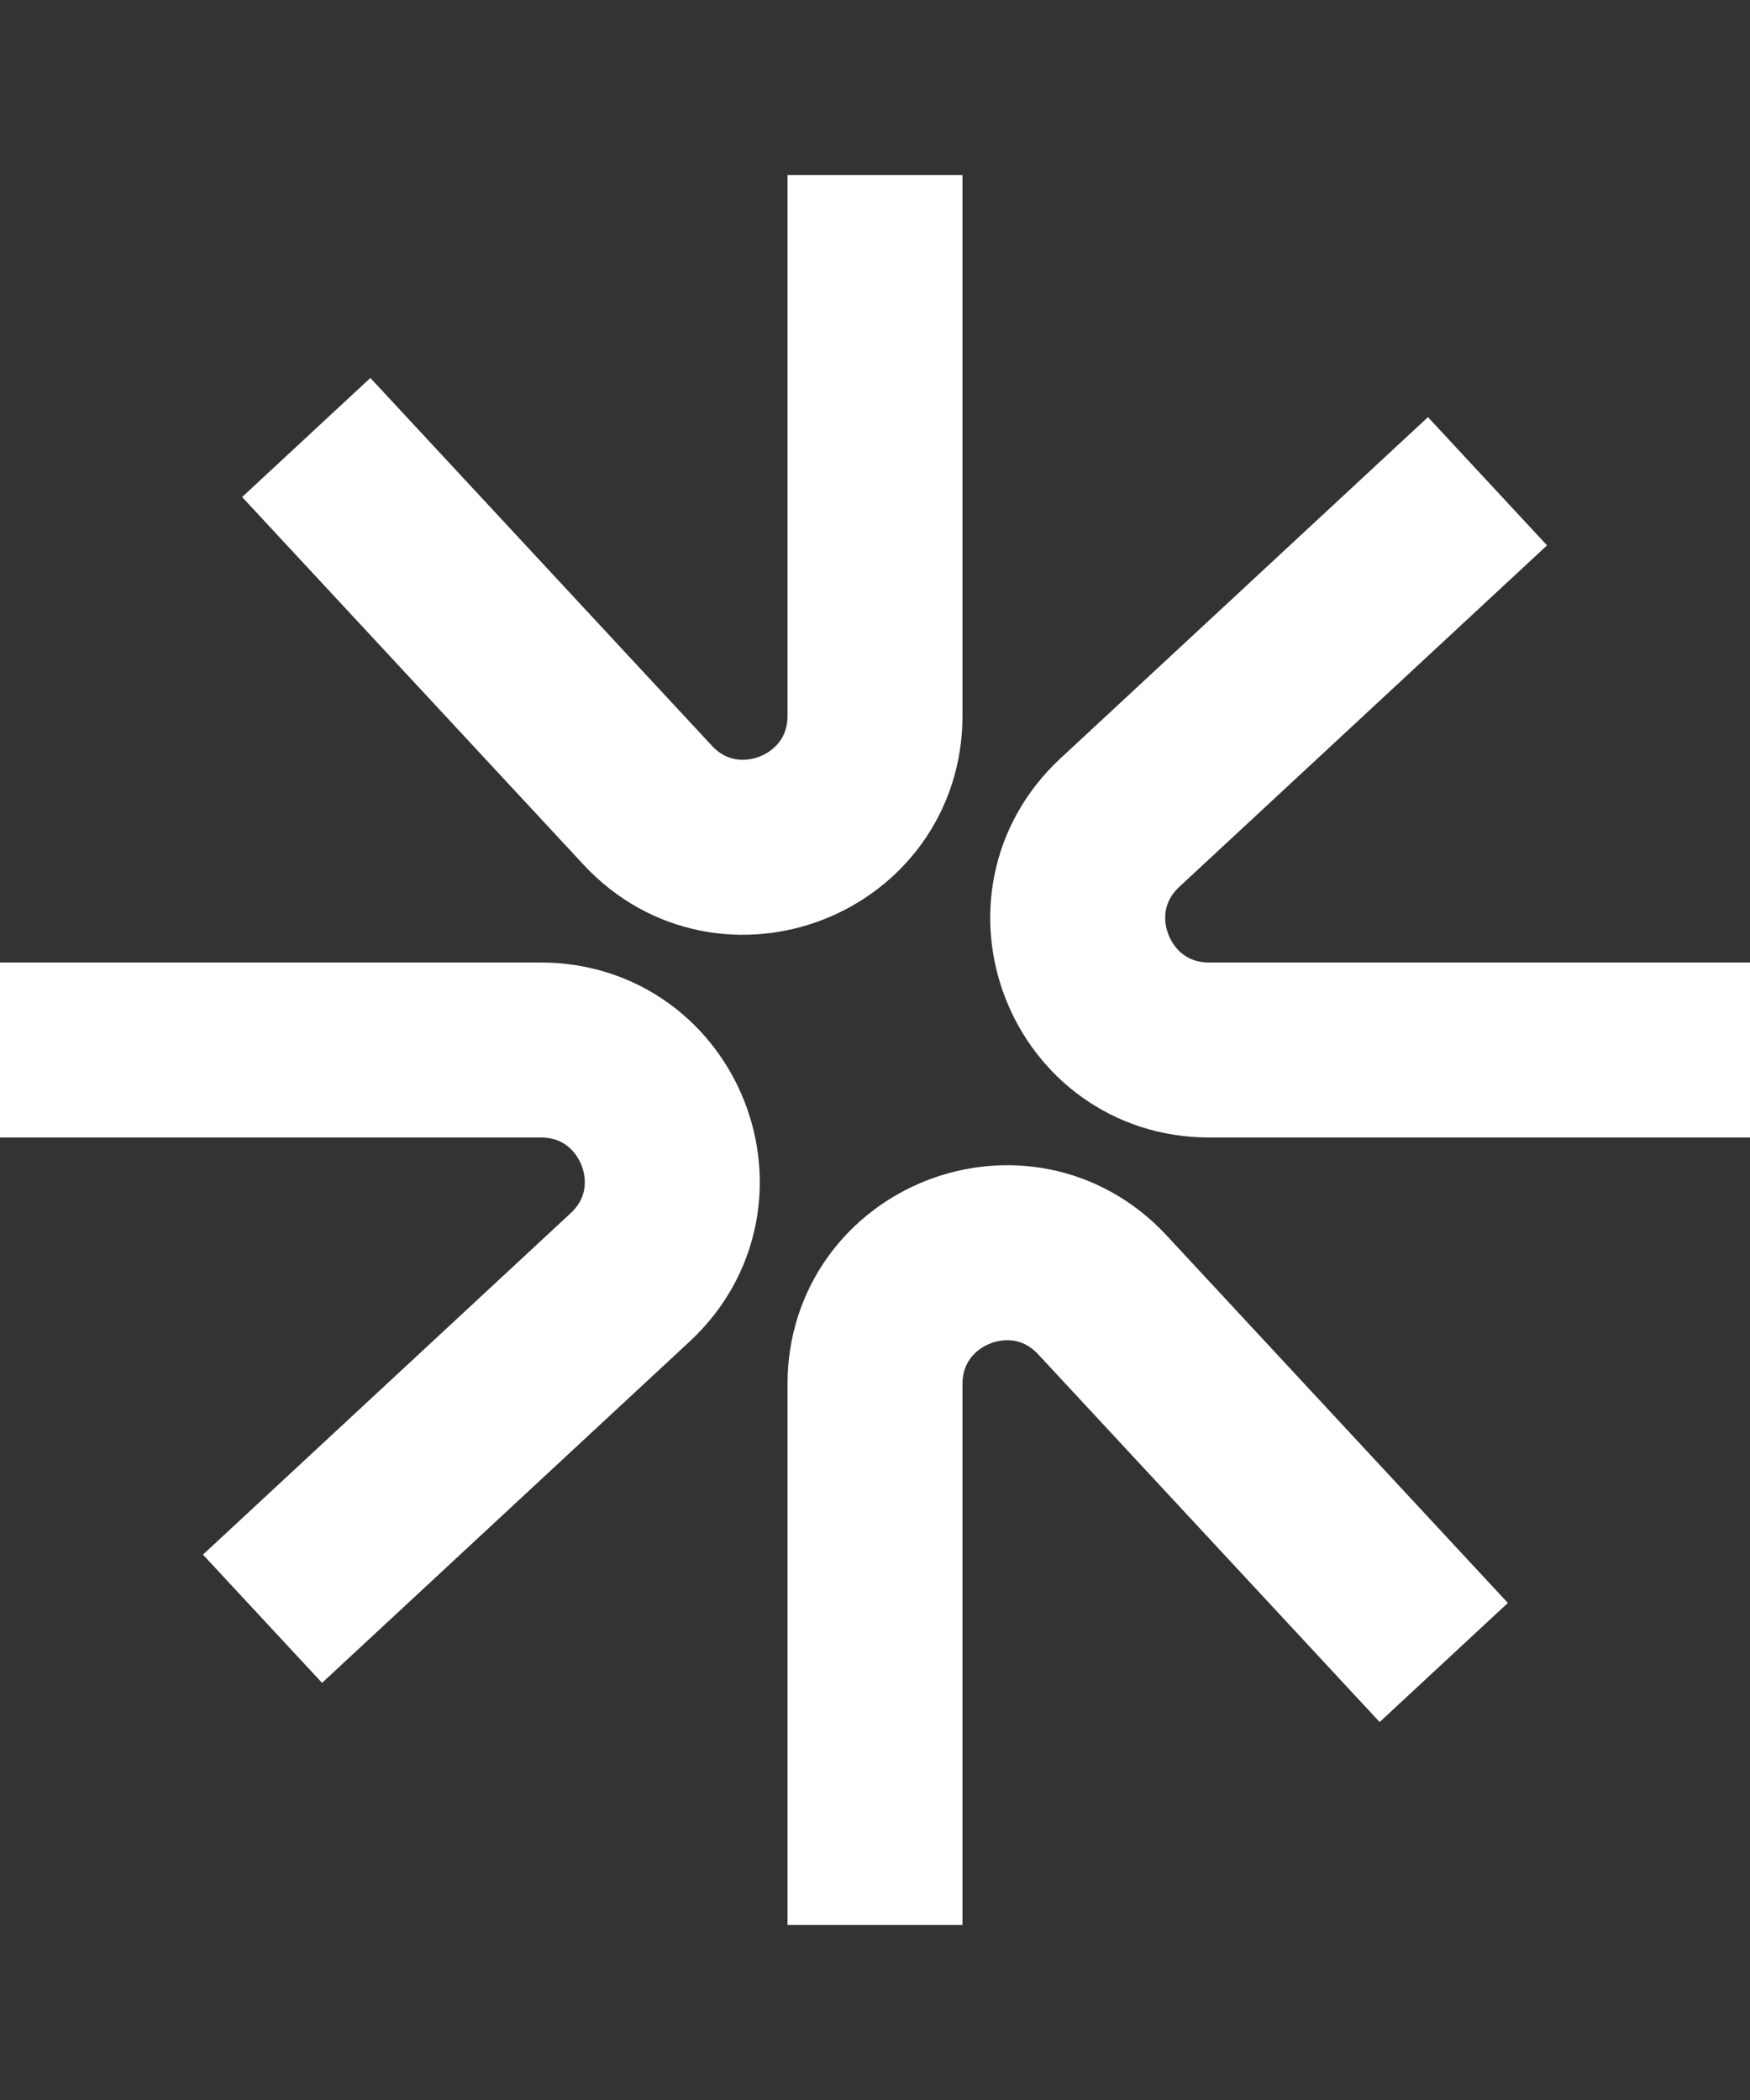 <svg width="40" height="48" viewBox="0 0 40 48" fill="none" xmlns="http://www.w3.org/2000/svg">
<rect x="0" y="0" width="40" height="48" fill="#333333" stroke="none"/>
<path d="M20 4V16.36C20 19.087 16.657 20.4 14.802 18.402L7 10M40 24H27.64C24.913 24 23.6 20.657 25.598 18.802L34 11M20 44V31.64C20 28.913 23.343 27.6 25.198 29.598L33 38M0 24L12.36 24C15.087 24 16.4 27.343 14.402 29.198L6 37" stroke="white" stroke-width="4"/>
</svg>
